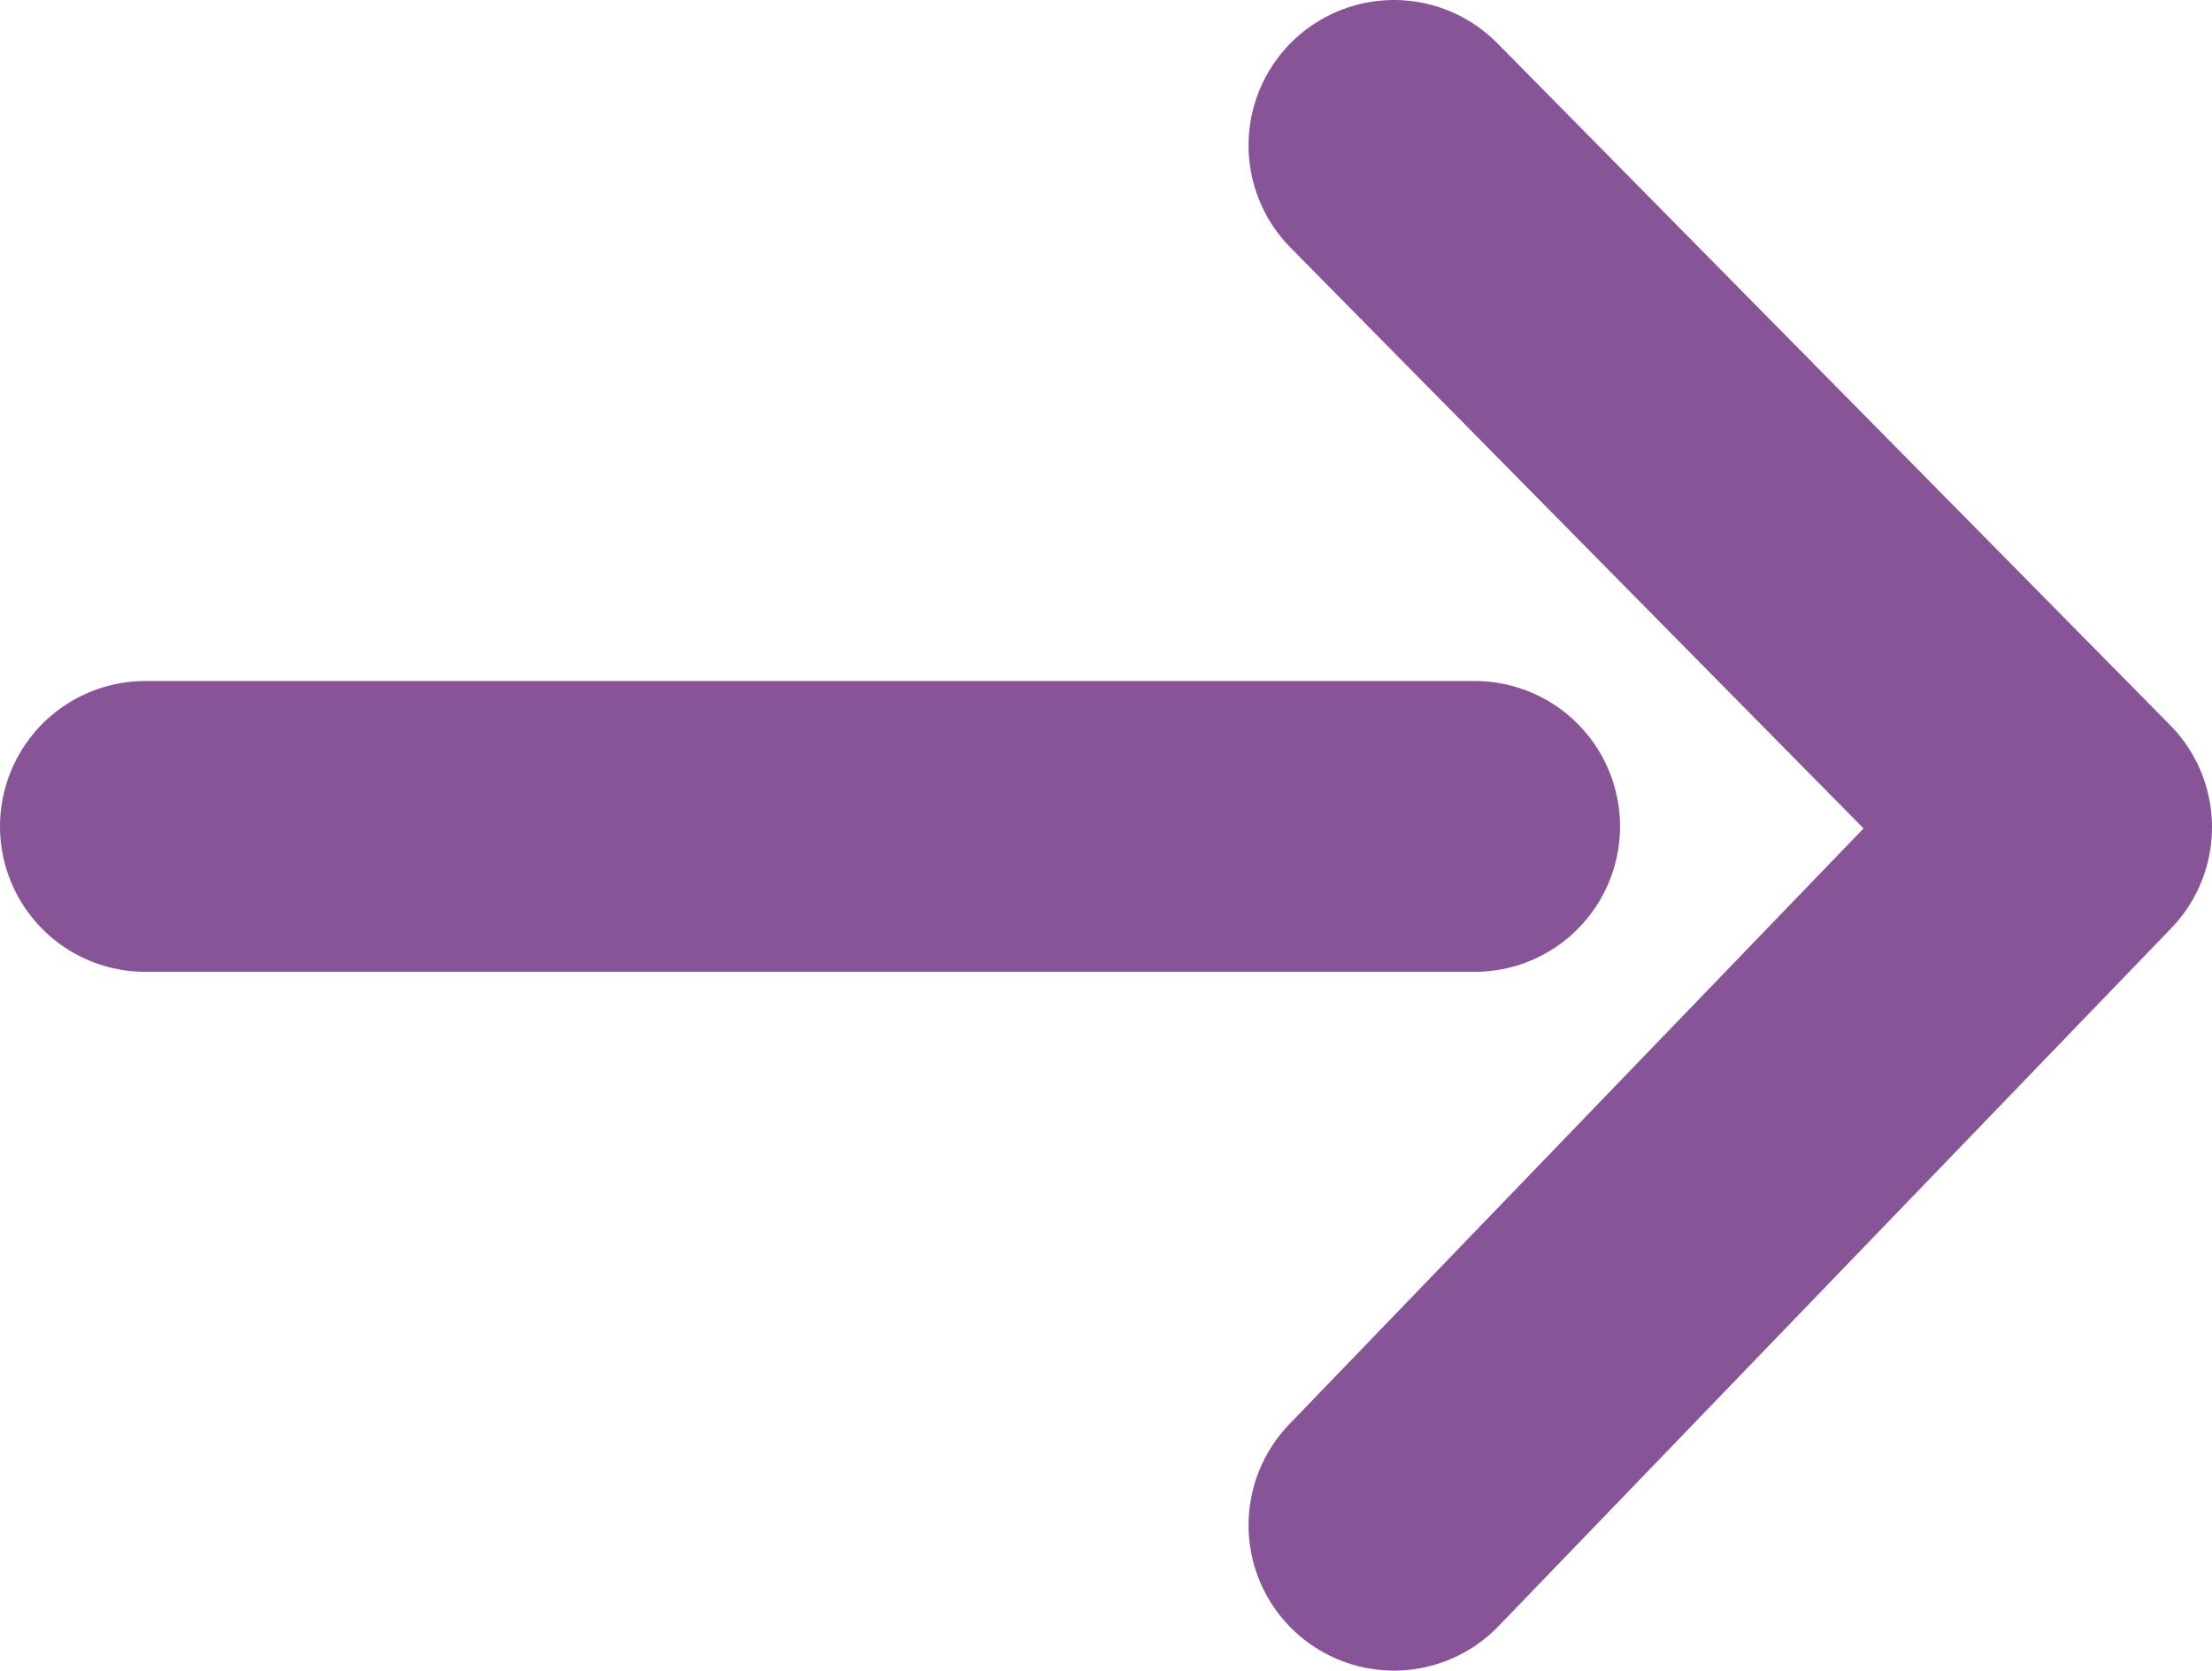 <?xml version="1.0" encoding="UTF-8"?><svg id="b" xmlns="http://www.w3.org/2000/svg" viewBox="0 0 27.39 20.68"><defs><style>.d{fill:none;stroke:#875597;stroke-linecap:round;stroke-linejoin:round;stroke-width:3.6px;}</style></defs><g id="c"><polyline class="d" points="17.26 18.88 25.59 10.24 17.26 1.8"/><line class="d" x1="1.8" y1="10.23" x2="18.26" y2="10.23"/></g></svg>